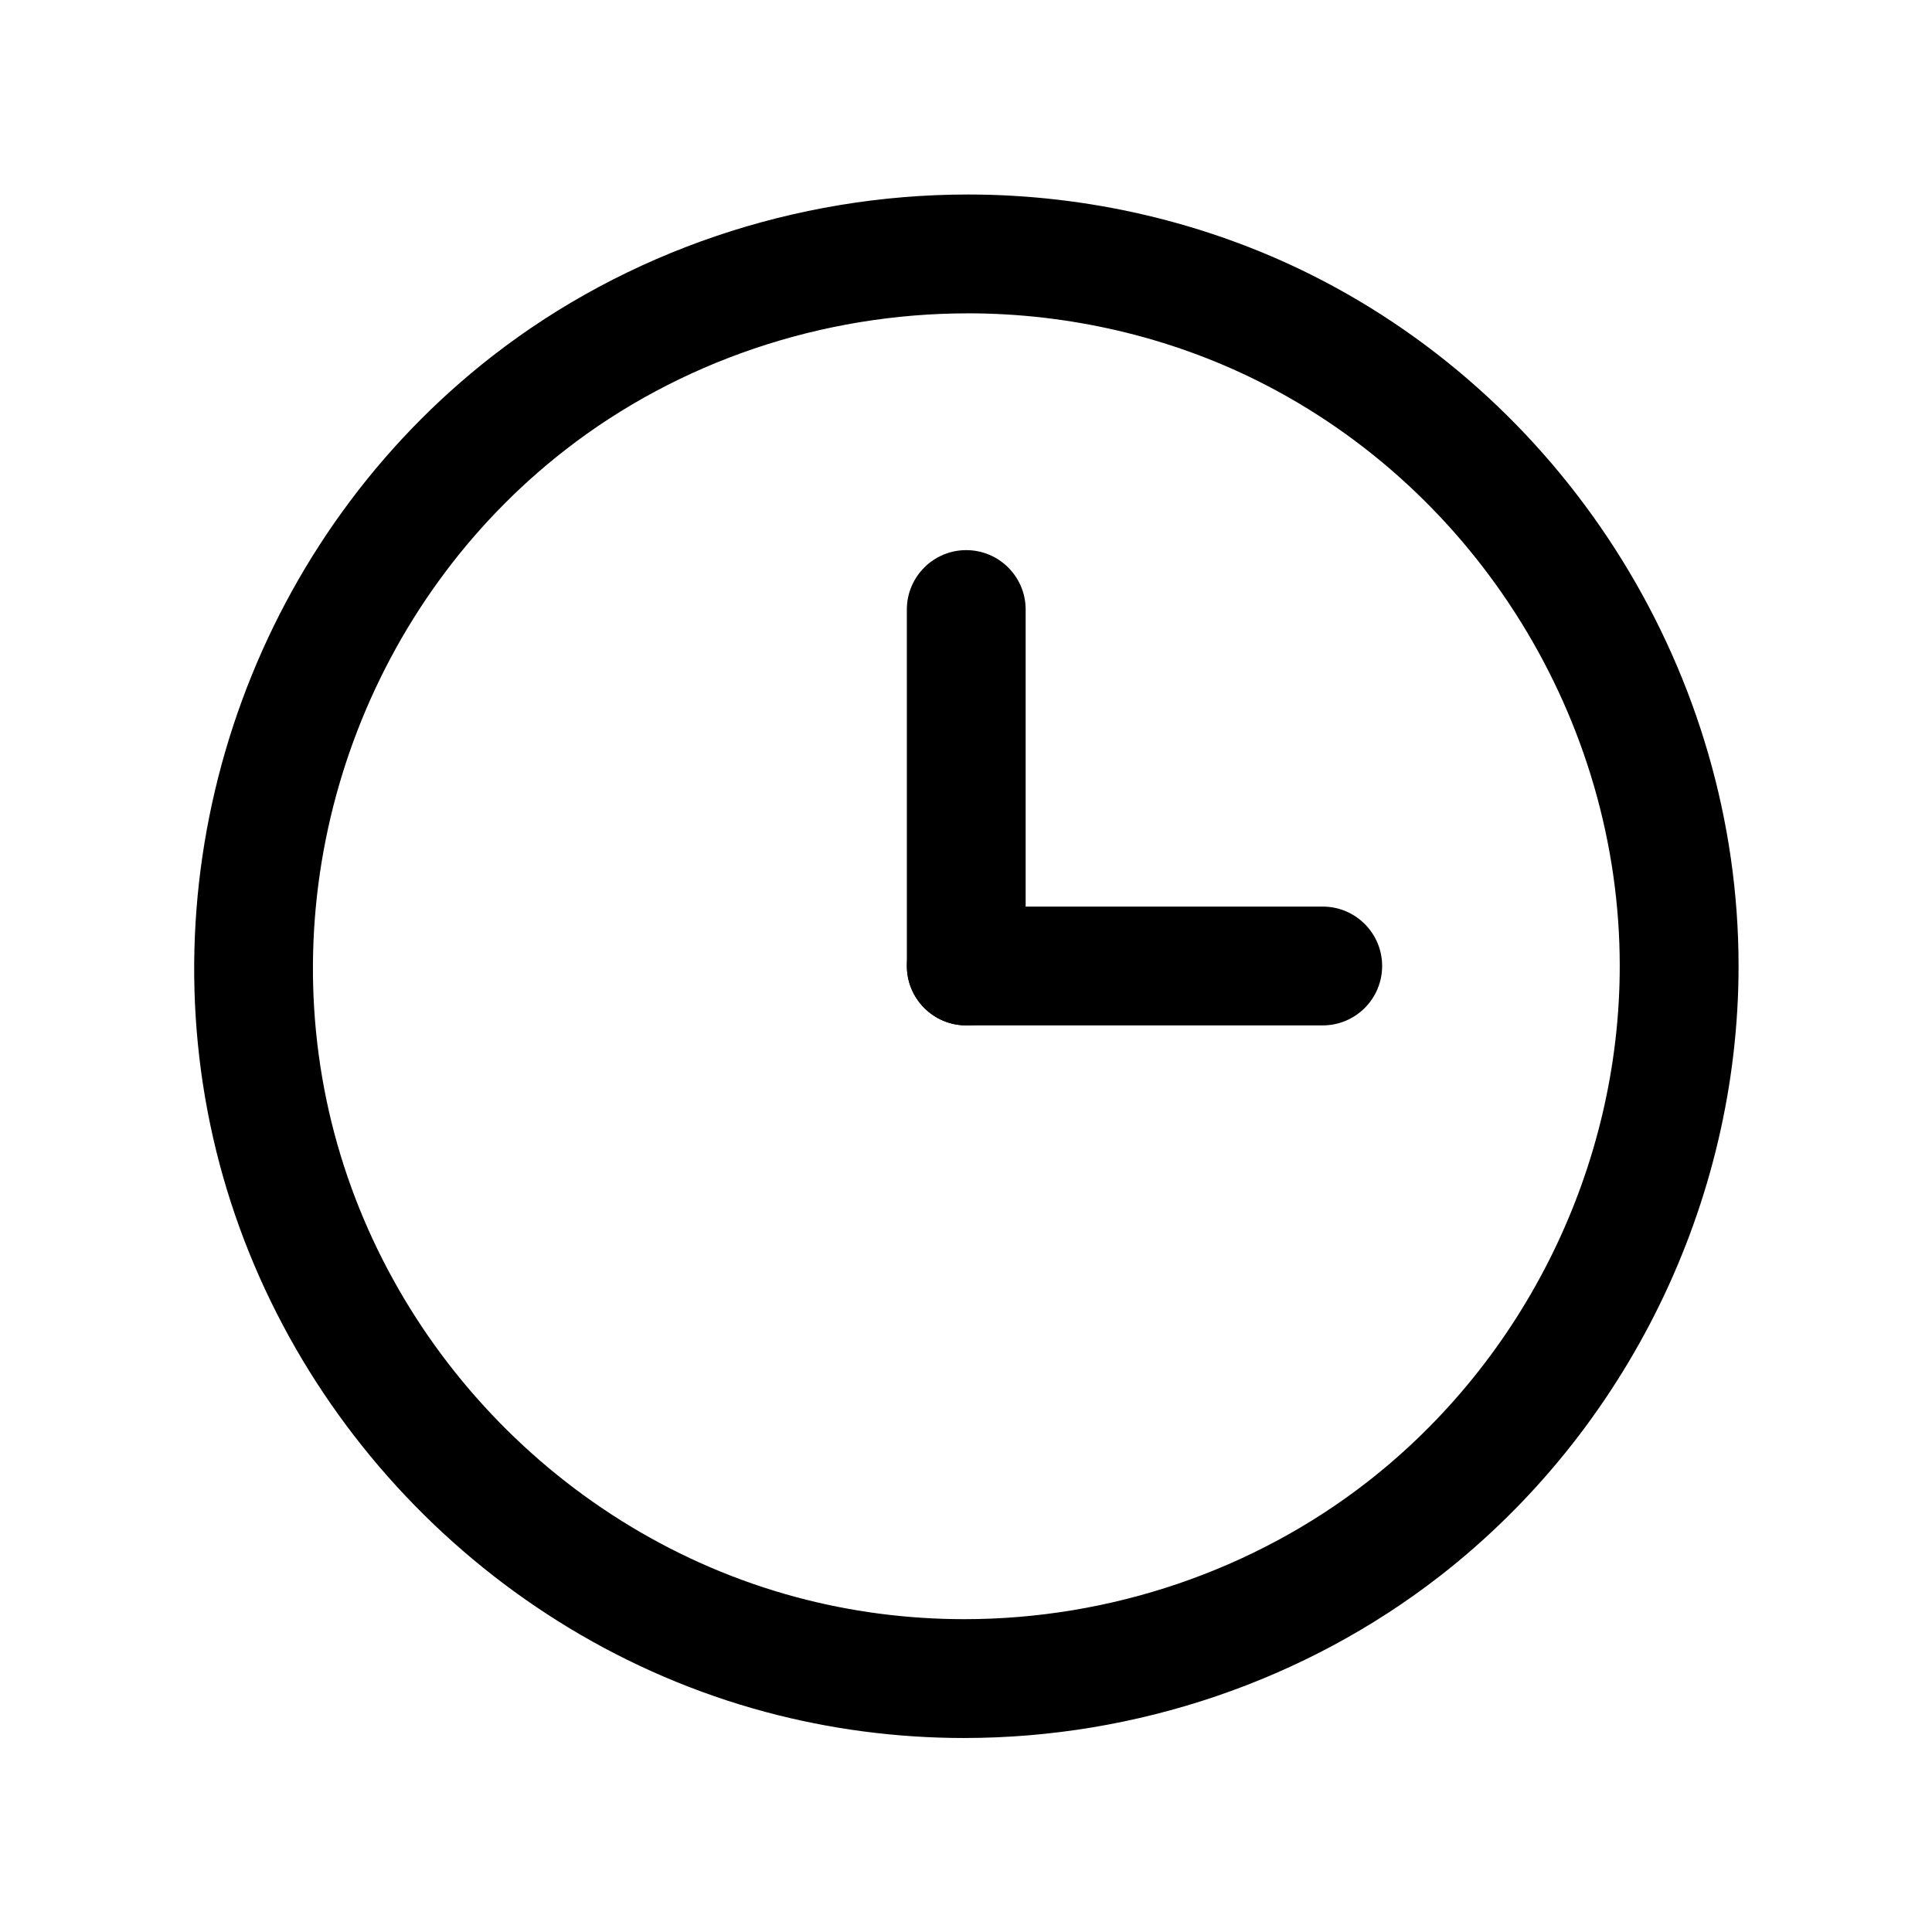 <?xml version="1.0" encoding="UTF-8"?>
<!-- The Best Svg Icon site in the world: iconSvg.co, Visit us! https://iconsvg.co -->
<svg fill="#000000" width="800px" height="800px" version="1.1" viewBox="144 144 512 512" xmlns="http://www.w3.org/2000/svg">
 <g>
  <path d="m494.54 415.74h-94.465c-8.691 0-15.742-7.055-15.742-15.742 0-8.691 7.055-15.742 15.742-15.742h94.465c8.691 0 15.742 7.055 15.742 15.742s-7.055 15.742-15.742 15.742z"/>
  <path d="m400.07 415.74c-8.691 0-15.742-7.055-15.742-15.742l-0.004-94.465c0-8.691 7.055-15.742 15.742-15.742 8.691 0 15.742 7.055 15.742 15.742v94.465c0.004 8.688-7.047 15.742-15.738 15.742z"/>
  <path d="m399.54 604.59h-0.016c-17.895 0-35.645-2.332-52.75-6.934-73.707-19.832-131.43-80.895-147.05-155.58-15.902-76.082 13.469-156.06 74.824-203.76 35.48-27.574 80.215-42.77 125.98-42.77 31.684 0 63.148 7.367 91 21.293 68.762 34.41 113.21 106.3 113.21 183.15 0 62.707-29.59 123.15-79.152 161.68-35.598 27.676-80.375 42.918-126.05 42.918zm0.984-377.55c-38.801 0-76.68 12.832-106.66 36.141-51.934 40.359-76.785 108.06-63.324 172.45 13.211 63.172 62.047 114.84 124.41 131.61 14.438 3.883 29.434 5.856 44.578 5.856h0.008c38.715 0 76.609-12.887 106.72-36.289 41.941-32.605 66.992-83.758 66.992-136.82 0-65.031-37.605-125.87-95.809-154.98-23.496-11.754-50.094-17.973-76.922-17.973z"/>
 </g>
</svg>